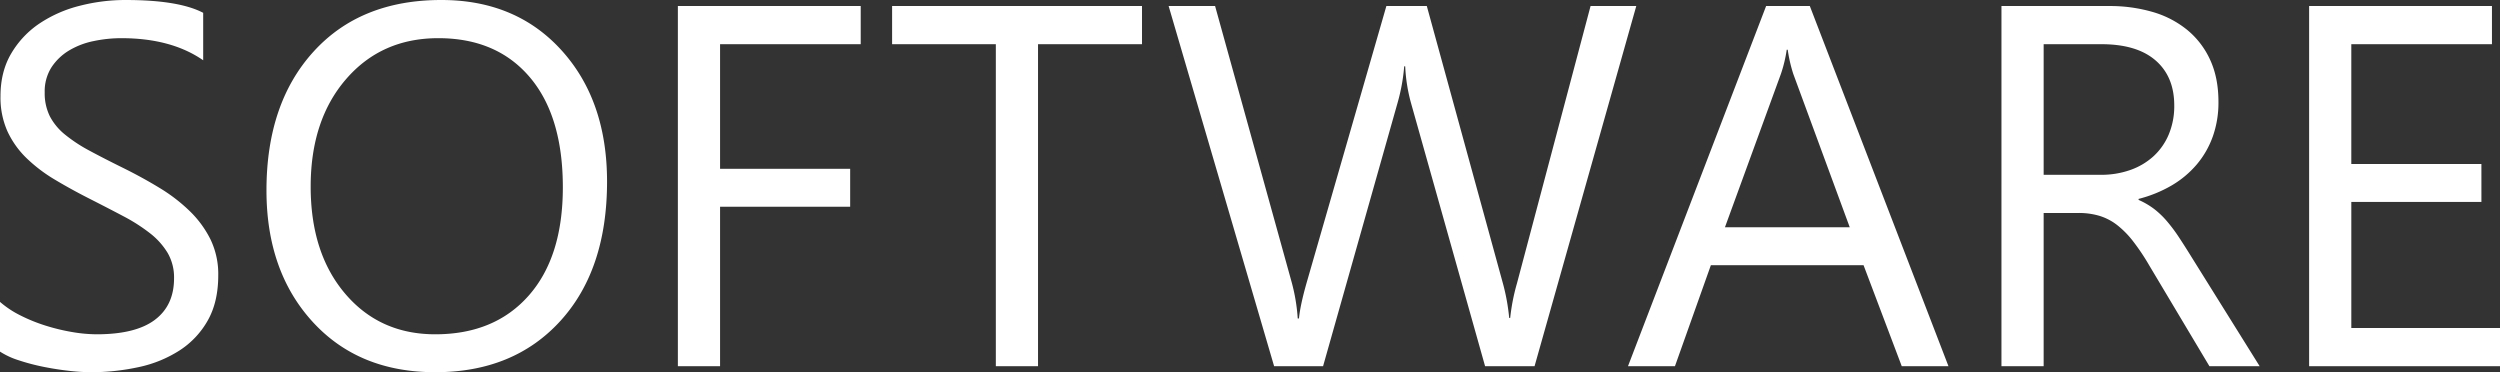 <svg xmlns="http://www.w3.org/2000/svg" width="1458.105" height="217.09" viewBox="0 0 1458.105 217.09">
  <rect x="0" y="0" width="1458.105" height="217.09" fill="#333333" stroke="none"/>
  <path id="Path_636" data-name="Path 636" d="M17.725-8.5v-29a56.329,56.329,0,0,0,11.938,7.91,96.724,96.724,0,0,0,14.648,5.933,116.611,116.611,0,0,0,15.454,3.735A86.163,86.163,0,0,0,74.121-18.6q22.705,0,33.911-8.423T119.238-51.27A28.466,28.466,0,0,0,115.5-66.064a42.079,42.079,0,0,0-10.327-11.5,102.475,102.475,0,0,0-15.6-9.961q-9.009-4.761-19.409-10.034-10.986-5.566-20.508-11.279a88.866,88.866,0,0,1-16.553-12.6,52.548,52.548,0,0,1-11.06-15.6,48.288,48.288,0,0,1-4.028-20.435q0-14.355,6.3-24.976a54.025,54.025,0,0,1,16.553-17.5,75.043,75.043,0,0,1,23.364-10.254,106.982,106.982,0,0,1,26.733-3.369q31.055,0,45.264,7.471v27.686q-18.6-12.891-47.754-12.891a78.538,78.538,0,0,0-16.113,1.685,45.516,45.516,0,0,0-14.355,5.493,31.8,31.8,0,0,0-10.254,9.814A26.05,26.05,0,0,0,43.8-159.668a30.158,30.158,0,0,0,3,13.916,34.108,34.108,0,0,0,8.862,10.693,88.269,88.269,0,0,0,14.282,9.375q8.423,4.541,19.409,9.961,11.279,5.566,21.387,11.719a97.754,97.754,0,0,1,17.725,13.623,60.539,60.539,0,0,1,12.085,16.553,46.531,46.531,0,0,1,4.468,20.8q0,15.527-6.079,26.294a49.892,49.892,0,0,1-16.406,17.5A71.653,71.653,0,0,1,98.73.513a130.363,130.363,0,0,1-28.418,3,115.8,115.8,0,0,1-12.3-.806Q50.684,1.9,43.066.366A121.918,121.918,0,0,1,28.638-3.442,44.9,44.9,0,0,1,17.725-8.5ZM271.582,3.516q-44.678,0-71.558-29.443t-26.88-76.611q0-50.684,27.393-80.859T275.1-213.574q43.506,0,70.093,29.3t26.587,76.611q0,51.416-27.246,81.3T271.582,3.516Zm1.758-194.824q-33.105,0-53.76,23.877t-20.654,62.7q0,38.818,20.142,62.476T271.582-18.6q34.57,0,54.492-22.559T346-104.3q0-41.6-19.336-64.307T273.34-191.309Zm246.387,3.516H437.7v72.656h75.879v22.119H437.7V0H413.086V-210.059H519.727Zm164.063,0H623.145V0H598.535V-187.793h-60.5v-22.266H683.789ZM972.07-210.059,912.744,0H883.887L840.674-153.516A96.1,96.1,0,0,1,837.3-174.9h-.586a108.509,108.509,0,0,1-3.809,21.094L789.4,0H760.84L699.316-210.059h27.1L771.094-48.926a105.753,105.753,0,0,1,3.516,21.094h.732q.732-7.764,4.541-21.094l46.436-161.133H849.9l44.531,162.3a118.731,118.731,0,0,1,3.516,19.629h.586A117.669,117.669,0,0,1,902.49-48.34l42.92-161.719ZM1154.15,0H1126.9l-22.266-58.887h-89.062L994.629,0H967.236L1047.8-210.059h25.488Zm-57.568-81.006-32.959-89.5a85.7,85.7,0,0,1-3.223-14.062h-.586a78.46,78.46,0,0,1-3.369,14.063l-32.666,89.5ZM1335.645,0h-29.3l-35.156-58.887a128.255,128.255,0,0,0-9.375-13.989,53.443,53.443,0,0,0-9.3-9.448,32.218,32.218,0,0,0-10.254-5.347,42.165,42.165,0,0,0-12.378-1.685h-20.215V0h-24.609V-210.059h62.7a89.349,89.349,0,0,1,25.415,3.442,56.865,56.865,0,0,1,20.215,10.474,48.671,48.671,0,0,1,13.4,17.5q4.834,10.474,4.834,24.536a59.083,59.083,0,0,1-3.3,20.142,52.6,52.6,0,0,1-9.375,16.333A56.829,56.829,0,0,1,1284.3-105.4a74.783,74.783,0,0,1-19.263,7.837v.586a44.3,44.3,0,0,1,9.155,5.347,50.384,50.384,0,0,1,7.4,7.1,94.1,94.1,0,0,1,6.958,9.3q3.442,5.2,7.69,12.085ZM1209.668-187.793v76.172h33.4a50.653,50.653,0,0,0,17.065-2.783,39.508,39.508,0,0,0,13.55-7.983,36.2,36.2,0,0,0,8.936-12.744,42.664,42.664,0,0,0,3.223-16.919q0-16.846-10.913-26.294t-31.567-9.448ZM1475.83,0H1364.5V-210.059h106.641v22.266h-82.031v69.873h75.879V-95.8h-75.879v73.535h86.719Z" transform="translate(-17.725 213.574)" fill="#fff"/>
</svg>
